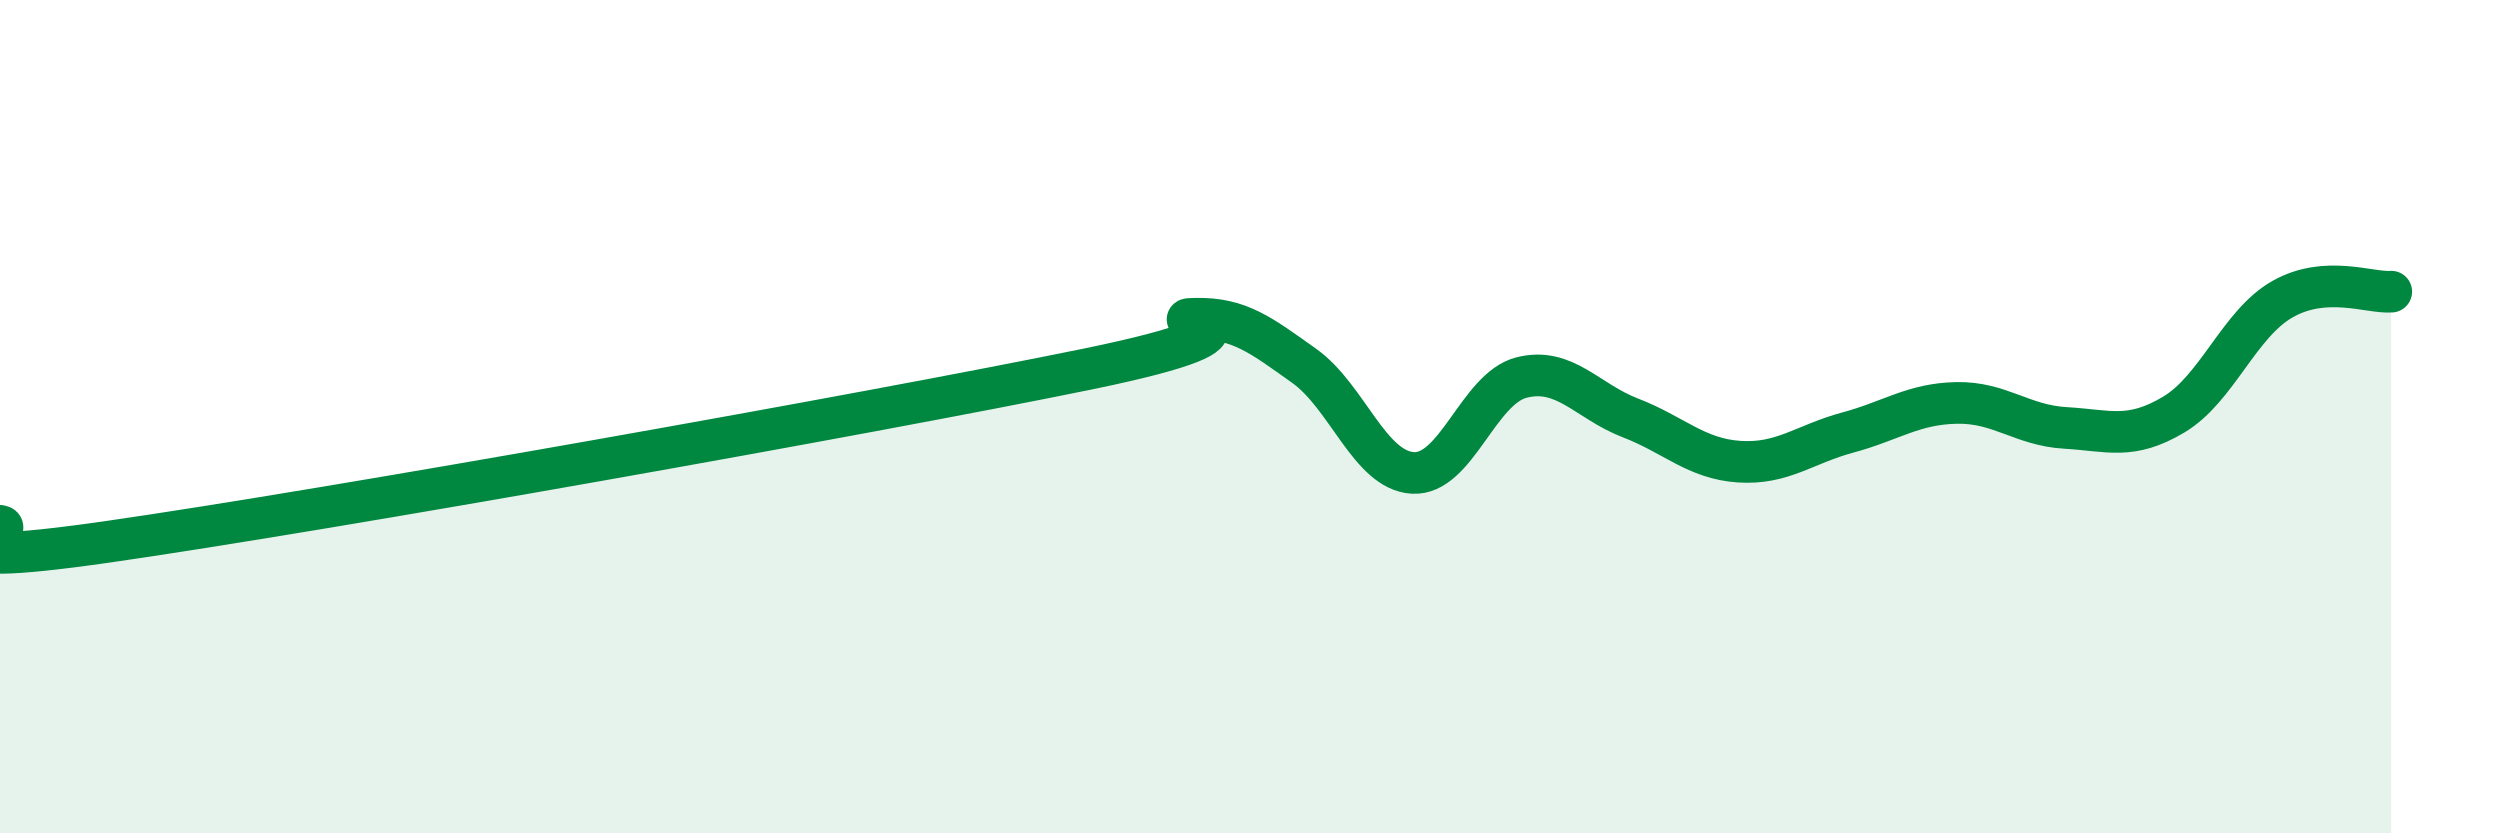 
    <svg width="60" height="20" viewBox="0 0 60 20" xmlns="http://www.w3.org/2000/svg">
      <path
        d="M 0,12.62 C 0.52,12.7 -2.61,13.75 2.61,13 C 7.83,12.25 20.87,9.93 26.09,8.86 C 31.31,7.79 27.66,7.67 28.7,7.65 C 29.74,7.63 30.26,8.04 31.3,8.78 C 32.34,9.52 32.87,11.29 33.91,11.35 C 34.95,11.41 35.48,9.32 36.52,9.06 C 37.56,8.8 38.09,9.63 39.13,10.03 C 40.17,10.43 40.7,11.01 41.74,11.08 C 42.78,11.15 43.31,10.66 44.35,10.38 C 45.39,10.1 45.92,9.69 46.96,9.67 C 48,9.65 48.53,10.21 49.57,10.27 C 50.61,10.33 51.13,10.57 52.17,9.95 C 53.21,9.33 53.74,7.77 54.78,7.18 C 55.82,6.59 56.87,7.04 57.39,7L57.39 20L0 20Z"
        fill="#008740"
        opacity="0.1"
        stroke-linecap="round"
        stroke-linejoin="round"
      />
      <path
        d="M 0,12.62 C 0.52,12.7 -2.61,13.75 2.61,13 C 7.83,12.25 20.87,9.93 26.09,8.86 C 31.31,7.79 27.66,7.67 28.7,7.65 C 29.74,7.63 30.26,8.04 31.3,8.78 C 32.34,9.52 32.87,11.29 33.91,11.35 C 34.95,11.41 35.48,9.32 36.52,9.06 C 37.56,8.8 38.09,9.63 39.13,10.03 C 40.17,10.43 40.7,11.01 41.74,11.08 C 42.78,11.15 43.31,10.66 44.35,10.38 C 45.39,10.1 45.92,9.69 46.96,9.67 C 48,9.65 48.53,10.21 49.57,10.27 C 50.61,10.33 51.13,10.57 52.17,9.95 C 53.21,9.33 53.74,7.77 54.78,7.18 C 55.82,6.59 56.87,7.04 57.39,7"
        stroke="#008740"
        stroke-width="1"
        fill="none"
        stroke-linecap="round"
        stroke-linejoin="round"
      />
    </svg>
  